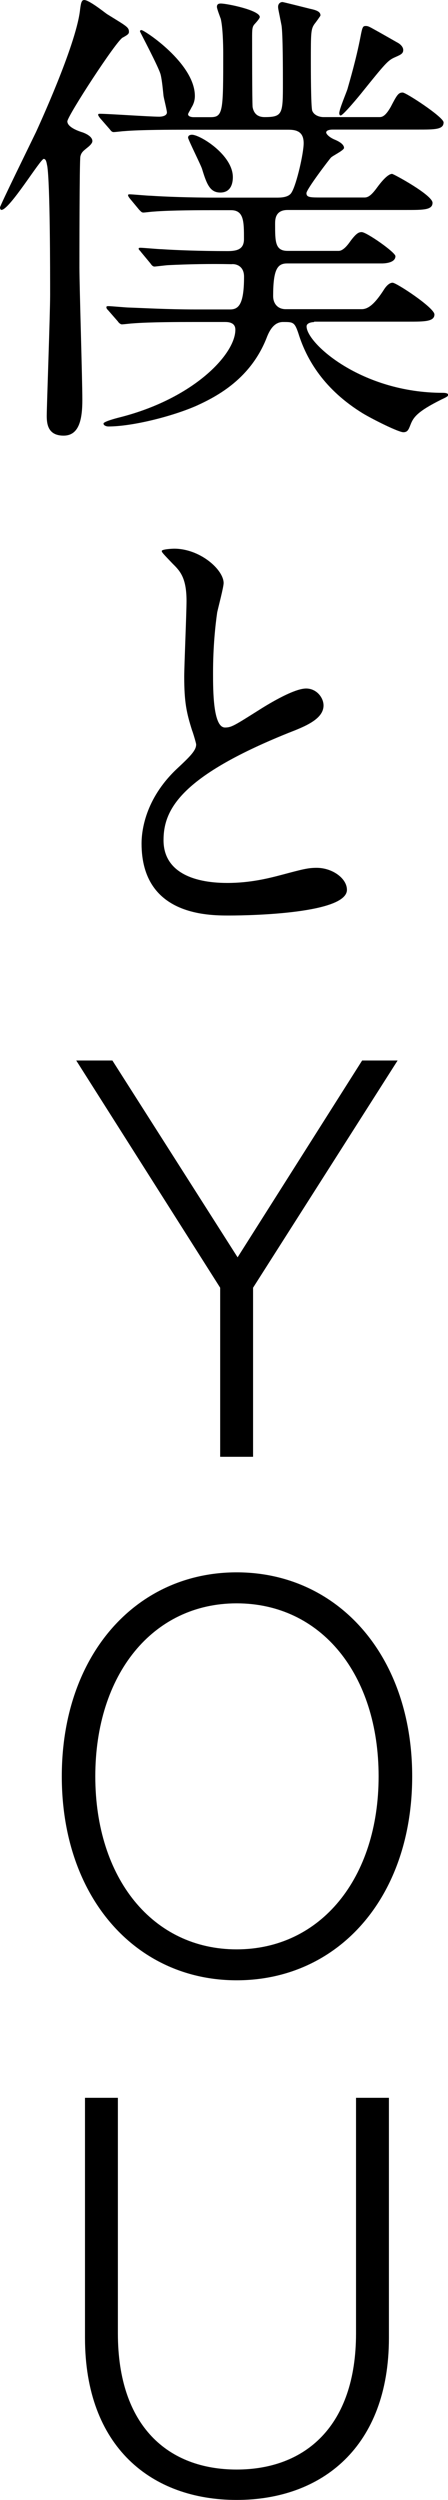 <?xml version="1.0" encoding="UTF-8"?>
<svg id="_レイヤー_2" data-name="レイヤー 2" xmlns="http://www.w3.org/2000/svg" viewBox="0 0 66.05 368.47">
  <defs>
    <style>
      .cls-1 {
        stroke-width: 0px;
      }
    </style>
  </defs>
  <g id="_レイヤー_1-2" data-name="レイヤー 1">
    <g>
      <path class="cls-1" d="m58.53,6.24c.43.21.92.64.92,1.13,0,.57-.42.71-1.35,1.13-.92.43-1.35.92-4.61,4.97-.5.64-2.91,3.55-3.26,3.55-.21,0-.21-.28-.21-.35,0-.57,1.06-3.05,1.21-3.55.36-1.28,1.28-4.4,1.91-7.66.28-1.49.36-1.63.78-1.63s.57.14,1.99.92c.5.28,2.13,1.21,2.62,1.49m-26.04,22.14c-1.49,0-1.99-1.13-2.7-3.48-.14-.5-2.06-4.33-2.06-4.61,0-.36.36-.43.57-.43,1.21,0,6.03,2.98,6.03,6.25,0,.5-.07,2.27-1.84,2.27m13.84,19.09c-.21,0-1.13.07-1.13.64,0,2.48,8.09,9.79,20.08,9.79.14,0,.78,0,.78.28,0,.21-.07.28-.99.71-3.55,1.77-4.12,2.62-4.54,3.69-.28.71-.42,1.13-1.06,1.13-.71,0-4.4-1.84-5.96-2.77-5.67-3.48-8.3-7.88-9.51-11.78-.57-1.7-.78-1.7-2.27-1.7-1.35,0-1.99,1.28-2.34,2.13-2.34,6.17-7.31,8.8-10.43,10.22-3.55,1.56-9.44,3.05-12.99,3.05-.28,0-.71-.14-.71-.43s1.84-.78,2.41-.92c10.86-2.76,17.03-9.29,17.03-12.91,0-.86-.64-1.14-1.49-1.14h-4.75c-1.7,0-6.46,0-8.94.21-.21,0-1.28.14-1.56.14-.21,0-.5-.28-.57-.42l-1.42-1.63c-.28-.28-.28-.35-.28-.5s.21-.14.28-.14c.43,0,2.63.21,3.05.21,2.06.07,5.75.28,9.79.28h5.11c1.28,0,2.06-.78,2.06-4.83,0-1.7-1.35-1.91-1.84-1.84-3.19-.07-6.46,0-9.29.14-.28,0-1.91.21-2.06.21-.28,0-.43-.21-.64-.5l-1.35-1.63c-.14-.21-.36-.36-.36-.5s.14-.14.28-.14c.42,0,2.63.21,3.12.21,2.06.14,5.67.28,9.72.28,1.42,0,2.41-.28,2.41-1.77,0-2.56,0-4.26-1.91-4.26h-2.48c-1.7,0-6.46,0-8.94.21-.22,0-1.28.14-1.49.14-.28,0-.35-.14-.64-.42l-1.35-1.63q-.28-.35-.28-.5c0-.14.14-.14.21-.14.43,0,2.63.21,3.12.21,2.06.14,5.75.28,9.72.28h8.8c.64,0,1.85,0,2.27-.78.71-1.13,1.77-5.75,1.77-7.24s-.78-1.99-2.2-1.99h-15.33c-1.7,0-6.53,0-8.94.21-.21,0-1.28.14-1.56.14-.21,0-.35-.14-.57-.43l-1.42-1.63q-.28-.36-.28-.5c0-.14.14-.14.28-.14,1.2,0,7.3.43,8.73.43.28,0,1.13-.07,1.13-.64,0-.28-.43-1.99-.5-2.41-.07-.64-.21-2.27-.42-3.12-.21-.99-3.05-6.31-3.05-6.39,0-.14.07-.21.21-.21.42,0,7.88,4.9,7.88,9.72,0,.78-.28,1.35-.5,1.7-.21.43-.5.85-.5.99,0,.36.57.43.78.43h2.55c1.85,0,1.85-.92,1.85-9.44,0-1.35-.07-3.83-.36-5.04-.07-.21-.57-1.49-.57-1.77,0-.43.28-.5.57-.5.92,0,5.75.99,5.75,1.99q0,.21-.71.99c-.35.36-.42.64-.42,1.77,0,1.99,0,9.36.07,10.5.14.78.57,1.49,1.77,1.49,2.7,0,2.7-.5,2.7-5.11,0-1.63,0-7.24-.21-8.44-.43-2.2-.5-2.41-.5-2.7,0-.5.36-.71.64-.71.14,0,3.48.85,4.05.99.99.21,1.56.43,1.56.99,0,.07-.78,1.14-.85,1.21-.57.78-.57,1.28-.57,5.61,0,.85,0,6.74.21,7.24.36.85,1.42.92,1.63.92h8.23c.35,0,.85,0,1.7-1.49.92-1.77,1.13-2.13,1.77-2.13.5,0,6.03,3.62,6.03,4.4,0,1.06-1.27,1.06-3.83,1.06h-12.56c-.28,0-.92.07-.92.43,0,.21.43.71,1.28,1.06.5.21,1.35.64,1.35,1.21,0,.36-1.63,1.13-1.92,1.42-.21.21-3.62,4.68-3.62,5.25,0,.64.57.64,2.27.64h6.31c.57,0,1.07-.42,1.85-1.49.57-.78,1.56-1.99,2.2-1.99.21,0,5.96,3.12,5.96,4.26,0,1.06-1.35,1.06-3.83,1.06h-17.53c-1.85,0-1.85,1.42-1.85,2.06,0,2.63,0,3.97,1.85,3.97h7.52c.71,0,1.42-.99,1.77-1.49.85-1.13,1.21-1.28,1.63-1.28.71,0,4.97,2.98,4.97,3.55,0,1.07-1.84,1.07-1.99,1.07h-13.98c-1.42,0-2.06.85-2.06,4.82,0,1.06.64,1.92,1.85,1.92h11.21c1,0,1.99-.85,3.34-2.98.14-.21.64-.92,1.21-.92s6.17,3.69,6.17,4.68c0,1.06-1.49,1.06-3.83,1.06h-13.91ZM6.95,24.41c-.07-.36-.14-.99-.5-.99-.5,0-5.04,7.52-6.24,7.52-.14,0-.21-.21-.21-.36,0-.28,4.47-9.37,5.32-11.14.35-.78,5.75-12.49,6.45-17.74.14-1.13.21-1.7.64-1.7.71,0,2.84,1.7,3.34,2.06,2.84,1.77,3.26,1.92,3.26,2.63,0,.28-.14.43-.92.85-.92.43-8.16,11.57-8.16,12.35s1.35,1.35,2.27,1.63c.57.21,1.42.64,1.42,1.28,0,.35-.5.78-.78.99-.5.42-.85.64-.99,1.27-.14.57-.14,15.54-.14,16.39,0,2.76.43,16.39.43,19.51,0,2.91-.5,5.25-2.76,5.25s-2.49-1.63-2.49-2.91c0-1.35.5-14.97.5-17.8,0-3.48,0-16.46-.43-19.09"/>
      <path class="cls-1" d="m26.01,113.38c2.03-1.89,2.91-2.77,2.91-3.65,0-.2-.47-1.76-.61-2.1-.81-2.57-1.15-4.12-1.15-7.91,0-1.55.34-9.39.34-11.15,0-3.38-.94-4.4-2.03-5.47-1.42-1.49-1.62-1.69-1.62-1.89,0-.27,1.62-.34,1.82-.34,3.85,0,7.3,3.11,7.3,5.07,0,.61-.81,3.65-.95,4.33-.27,1.89-.61,5-.61,8.92,0,2.57,0,8.04,1.76,8.04.95,0,1.35-.27,5-2.57.74-.47,5-3.18,6.96-3.18,1.55,0,2.57,1.35,2.57,2.5,0,2.03-2.77,3.11-5.21,4.06-16.09,6.49-18.38,11.42-18.38,15.81s3.92,6.29,9.4,6.29c3.38,0,6.08-.68,8.11-1.22,3.04-.81,3.79-1.01,5.07-1.01,2.3,0,4.46,1.55,4.46,3.24,0,3.45-13.79,3.79-17.37,3.79-3.11,0-12.91,0-12.91-10.61,0-1.89.54-6.56,5.14-10.95"/>
      <polygon class="cls-1" points="53.39 156.31 58.62 156.31 37.31 189.8 37.31 214.72 32.46 214.72 32.46 189.8 11.24 156.31 16.57 156.31 35.03 185.32 53.39 156.31"/>
      <path class="cls-1" d="m34.89,236.32c-12.37,0-20.84,10.47-20.84,25.5s8.47,25.5,20.84,25.5,20.93-10.47,20.93-25.5-8.47-25.5-20.93-25.5m0,55.56c-14.84,0-25.78-12.18-25.78-30.06s10.94-30.07,25.78-30.07,25.88,12.18,25.88,30.07-10.94,30.06-25.88,30.06"/>
      <path class="cls-1" d="m12.53,344.59v-35.39h4.85v34.72c0,13.7,7.42,20.07,17.51,20.07s17.6-6.37,17.6-20.07v-34.72h4.85v35.39c0,16.08-9.9,23.88-22.45,23.88s-22.36-7.8-22.36-23.88"/>
    </g>
  </g>
</svg>